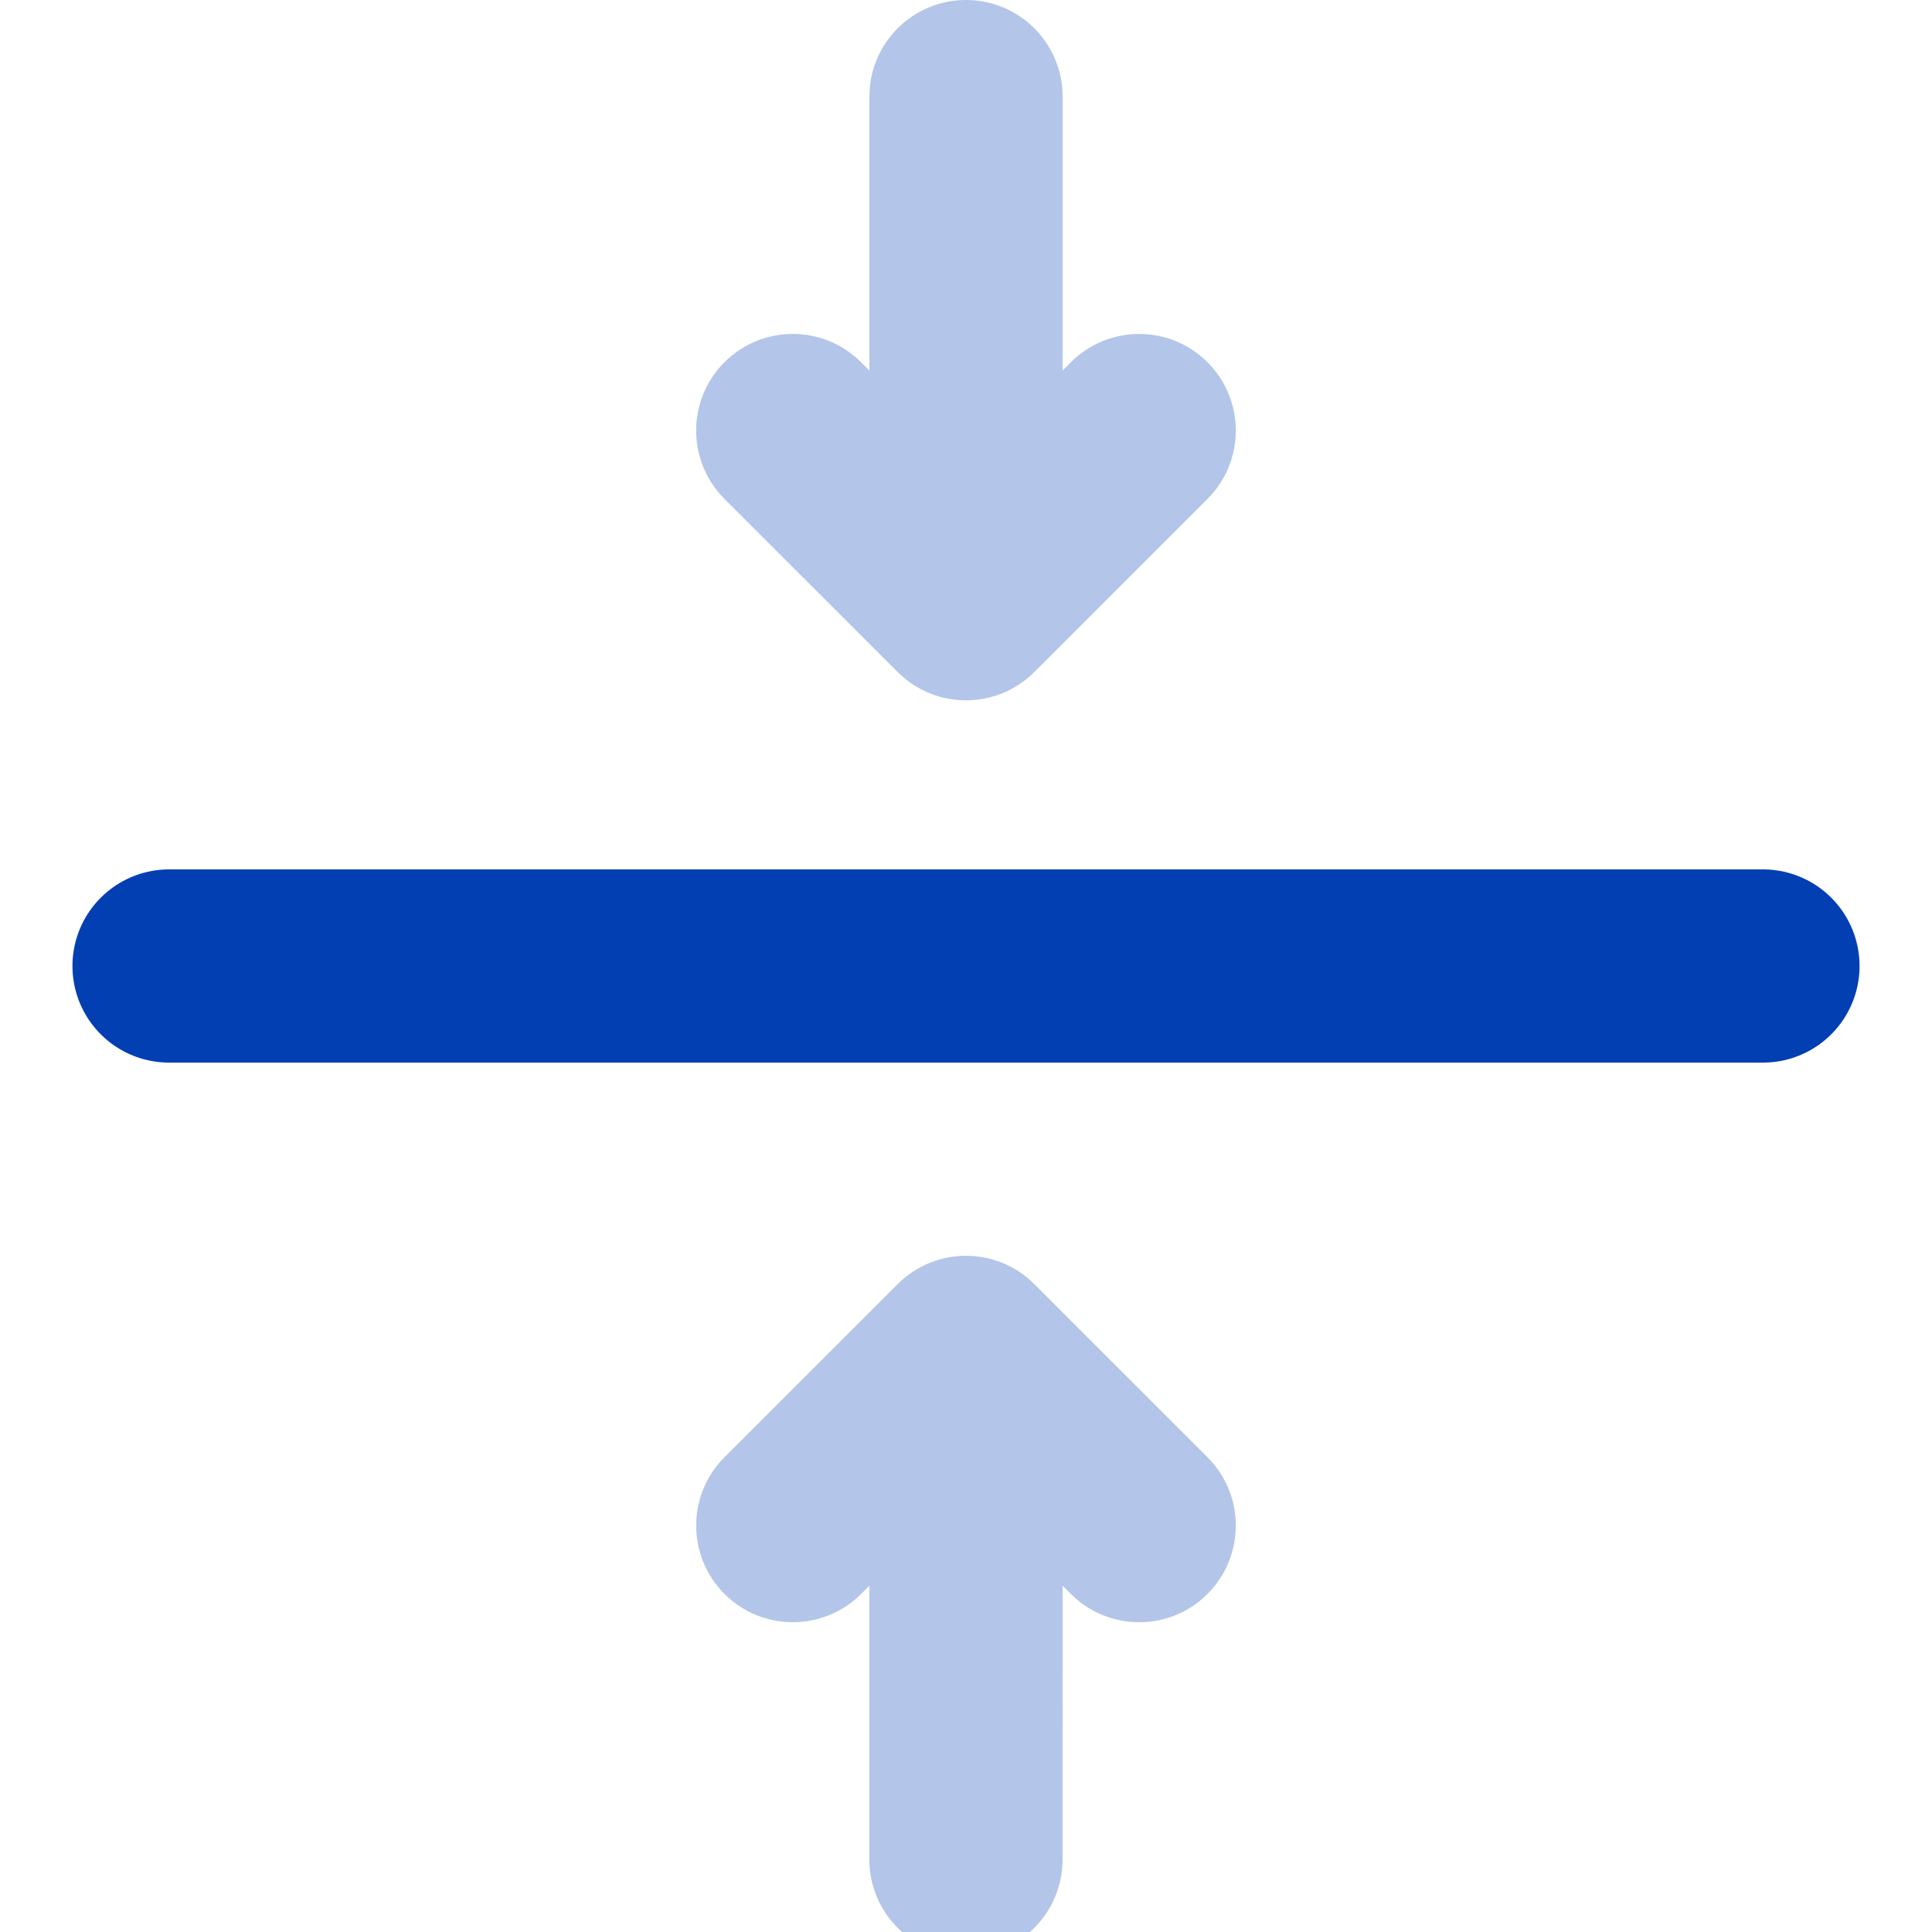 <svg width="40" height="40" viewBox="0 0 40 40" fill="none" xmlns="http://www.w3.org/2000/svg">
<g clip-path="url(#clip0_2129_29954)">
<path d="M3.5 20H36.5" stroke="#013FB2" stroke-width="4" stroke-linecap="round"/>
<path opacity="0.3" d="M22.171 7.5C22.952 6.719 24.219 6.719 25 7.5C25.781 8.281 25.781 9.548 25 10.329L21.414 13.914C20.633 14.695 19.367 14.695 18.586 13.914L14.999 10.329C14.218 9.548 14.218 8.281 14.999 7.5C15.78 6.718 17.047 6.719 17.828 7.5L18 7.671L18 2C18 0.895 18.895 0 20 0C21.105 0 22 0.895 22 2L22 7.671L22.171 7.5Z" fill="#013FB2"/>
<path opacity="0.3" d="M17.829 33C17.048 33.781 15.78 33.781 14.999 33C14.219 32.219 14.219 30.952 14.999 30.171L18.586 26.586C19.367 25.805 20.633 25.805 21.414 26.586L25 30.171C25.781 30.952 25.781 32.219 25 33.001C24.219 33.782 22.952 33.781 22.171 33.001L22 32.829L21.999 38.5C21.999 39.605 21.104 40.5 19.999 40.5C18.895 40.5 17.999 39.605 17.999 38.5L18 32.829L17.829 33Z" fill="#013FB2"/>
</g>
<defs>
<clipPath id="clip0_2129_29954">
<rect width="40" height="40" fill="white"/>
</clipPath>
</defs>
</svg>
